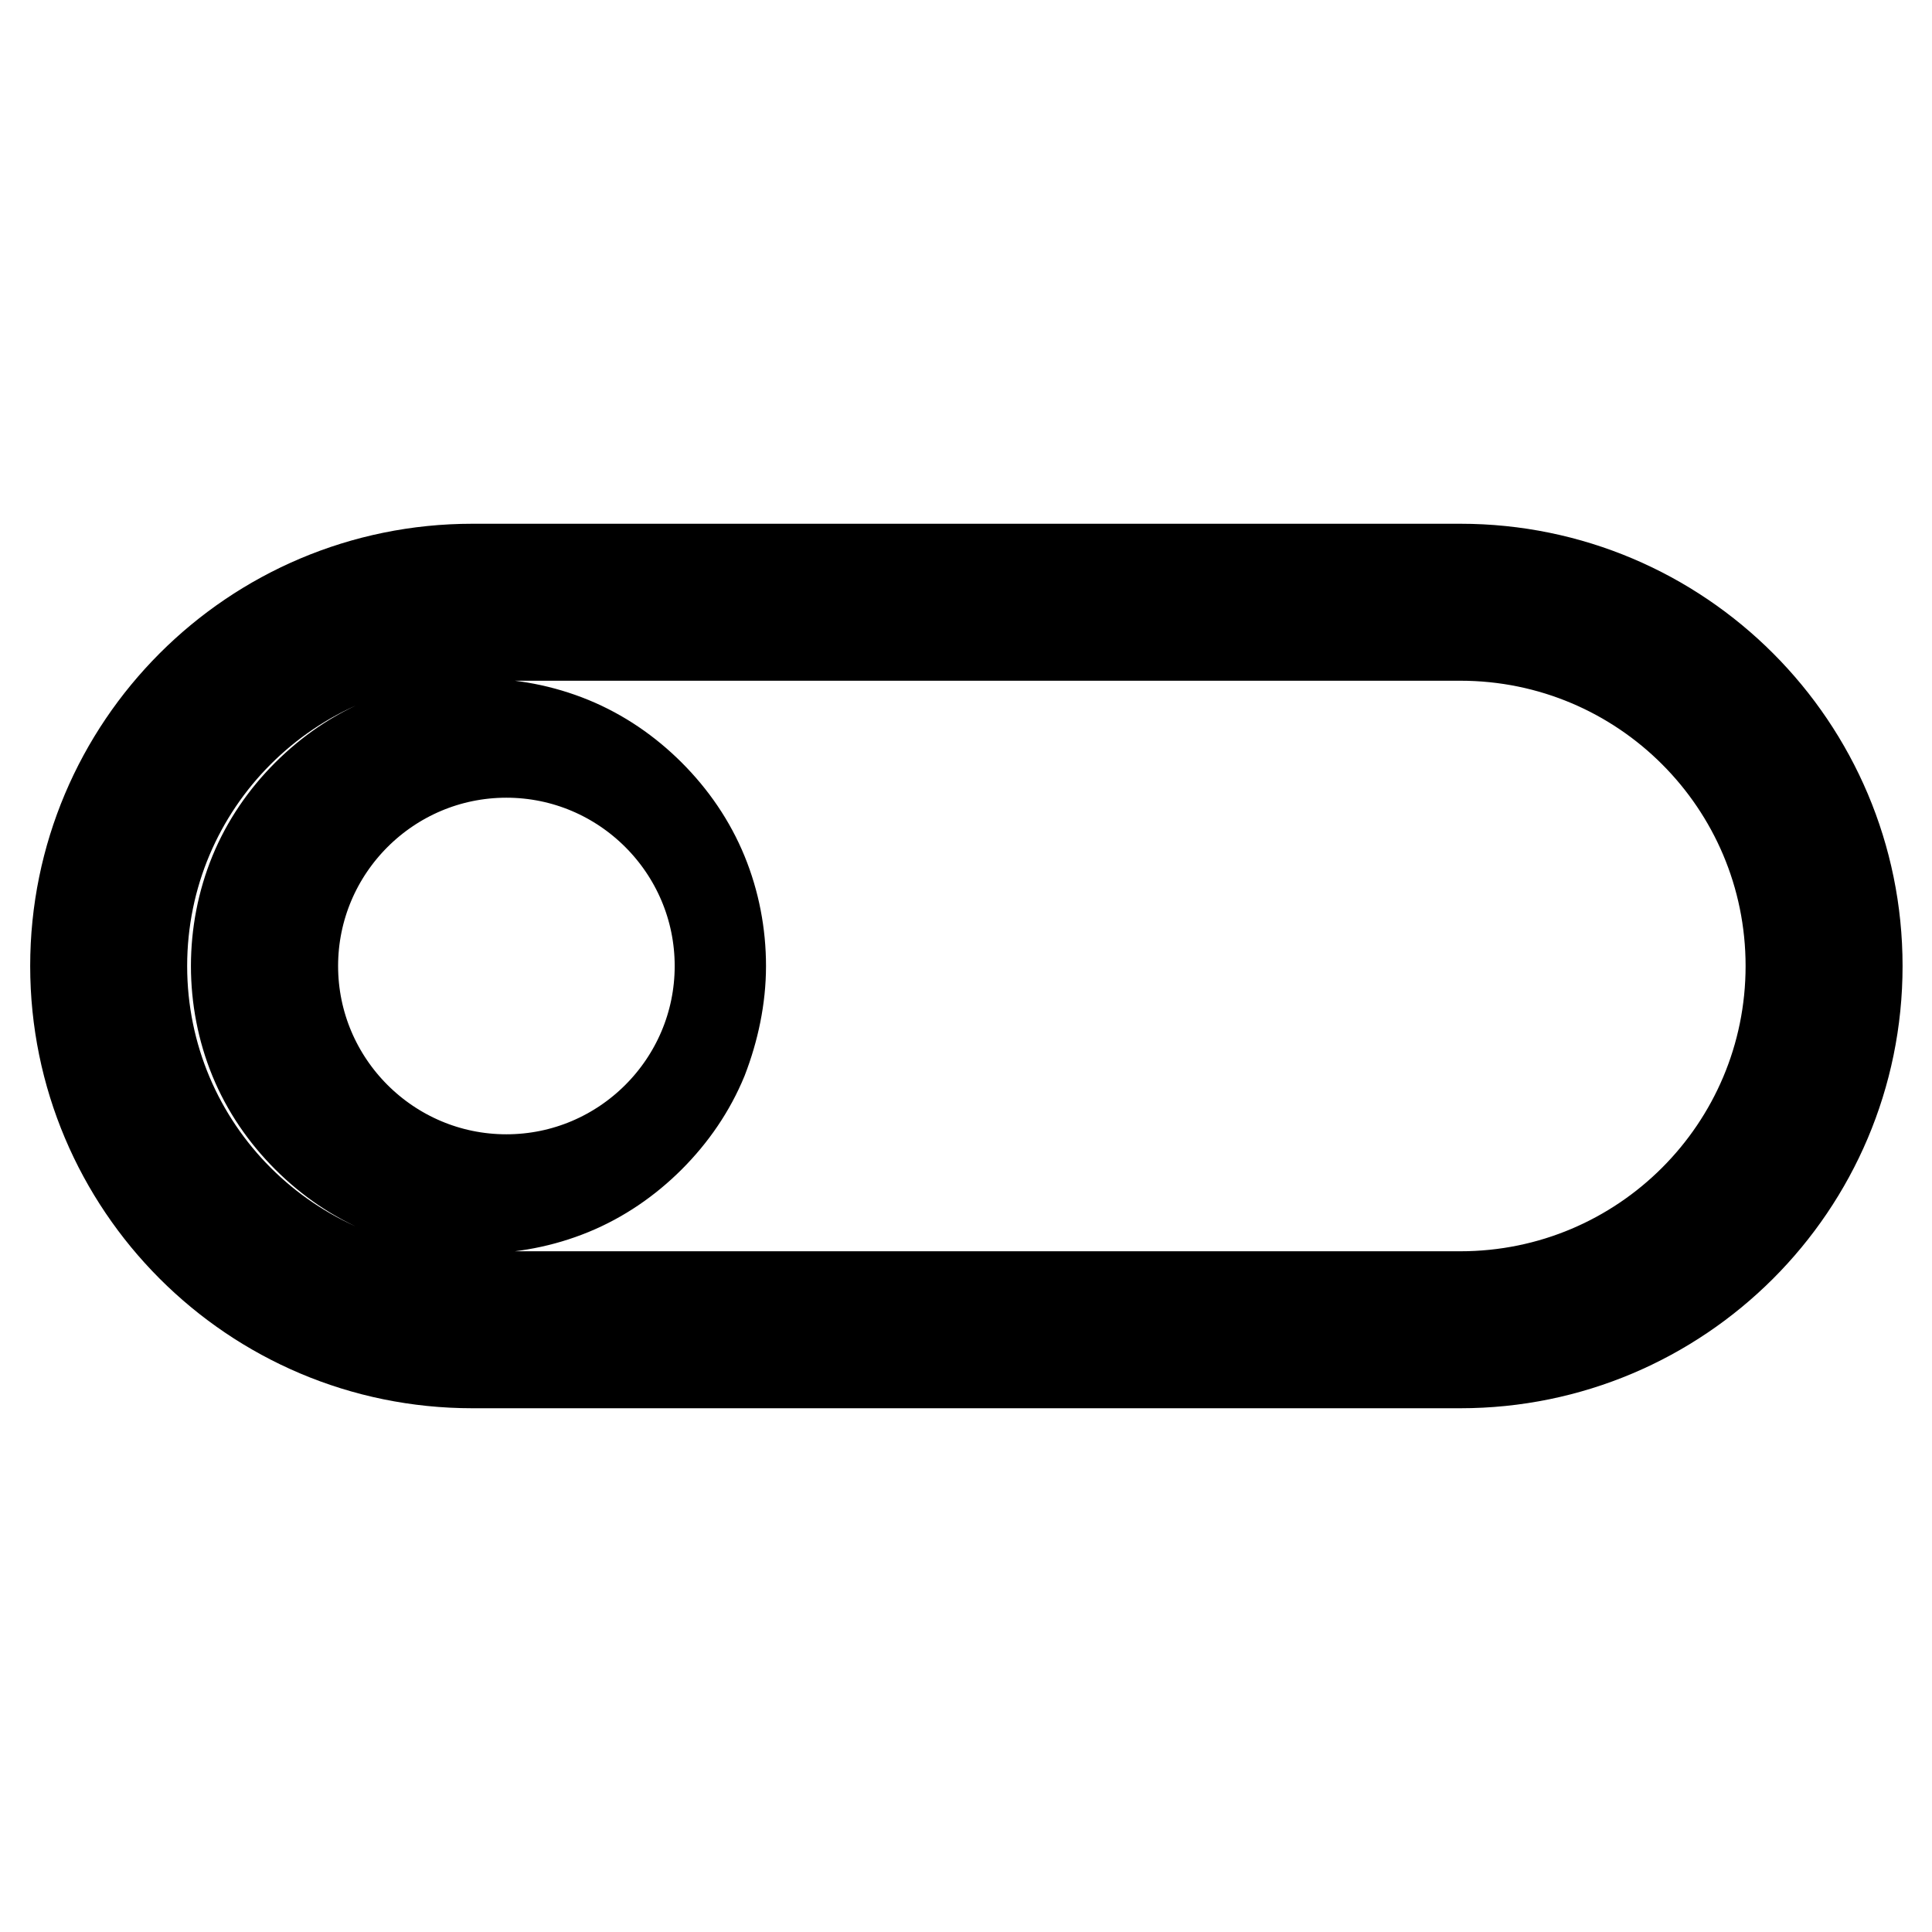 <?xml version="1.0" encoding="utf-8"?>
<!-- Svg Vector Icons : http://www.onlinewebfonts.com/icon -->
<!DOCTYPE svg PUBLIC "-//W3C//DTD SVG 1.1//EN" "http://www.w3.org/Graphics/SVG/1.1/DTD/svg11.dtd">
<svg version="1.1" xmlns="http://www.w3.org/2000/svg" xmlns:xlink="http://www.w3.org/1999/xlink" x="0px" y="0px" viewBox="0 0 256 256" enable-background="new 0 0 256 256" xml:space="preserve">
<g> <path stroke-width="12" fill-opacity="0" stroke="#000000"  d="M38.8,128c0,15.6,12.7,28.3,28.3,28.3c15.6,0,28.3-12.7,28.3-28.3c0-15.6-12.7-28.3-28.3-28.3 C51.5,99.7,38.8,112.4,38.8,128L38.8,128z M62.6,180.6h130.9c29,0,52.6-23.5,52.6-52.6c0-29-23.5-52.6-52.6-52.6H62.6 C33.5,75.4,10,99,10,128C10,157,33.5,180.6,62.6,180.6L62.6,180.6z M62.6,84.2h130.9c24.2,0,43.8,19.6,43.8,43.8 s-19.6,43.8-43.8,43.8H62.6c-24.2,0-43.8-19.6-43.8-43.8C18.8,103.8,38.4,84.2,62.6,84.2L62.6,84.2z M95.5,128 c0-4.2-0.8-8.4-2.4-12.3c-1.6-3.9-4-7.4-7-10.4c-3-3-6.5-5.4-10.4-7c-3.9-1.6-8.1-2.4-12.3-2.4s-8.4,0.8-12.3,2.4 c-3.9,1.6-7.4,4-10.4,7c-3,3-5.4,6.5-7,10.4c-1.6,3.9-2.4,8.1-2.4,12.3c0,4.2,0.8,8.4,2.4,12.3c1.6,3.9,4,7.4,7,10.4 c3,3,6.5,5.4,10.4,7c3.9,1.6,8.1,2.4,12.3,2.4s8.4-0.8,12.3-2.4c3.9-1.6,7.4-4,10.4-7c3-3,5.4-6.5,7-10.4 C94.6,136.4,95.5,132.2,95.5,128L95.5,128z"/></g>
</svg>